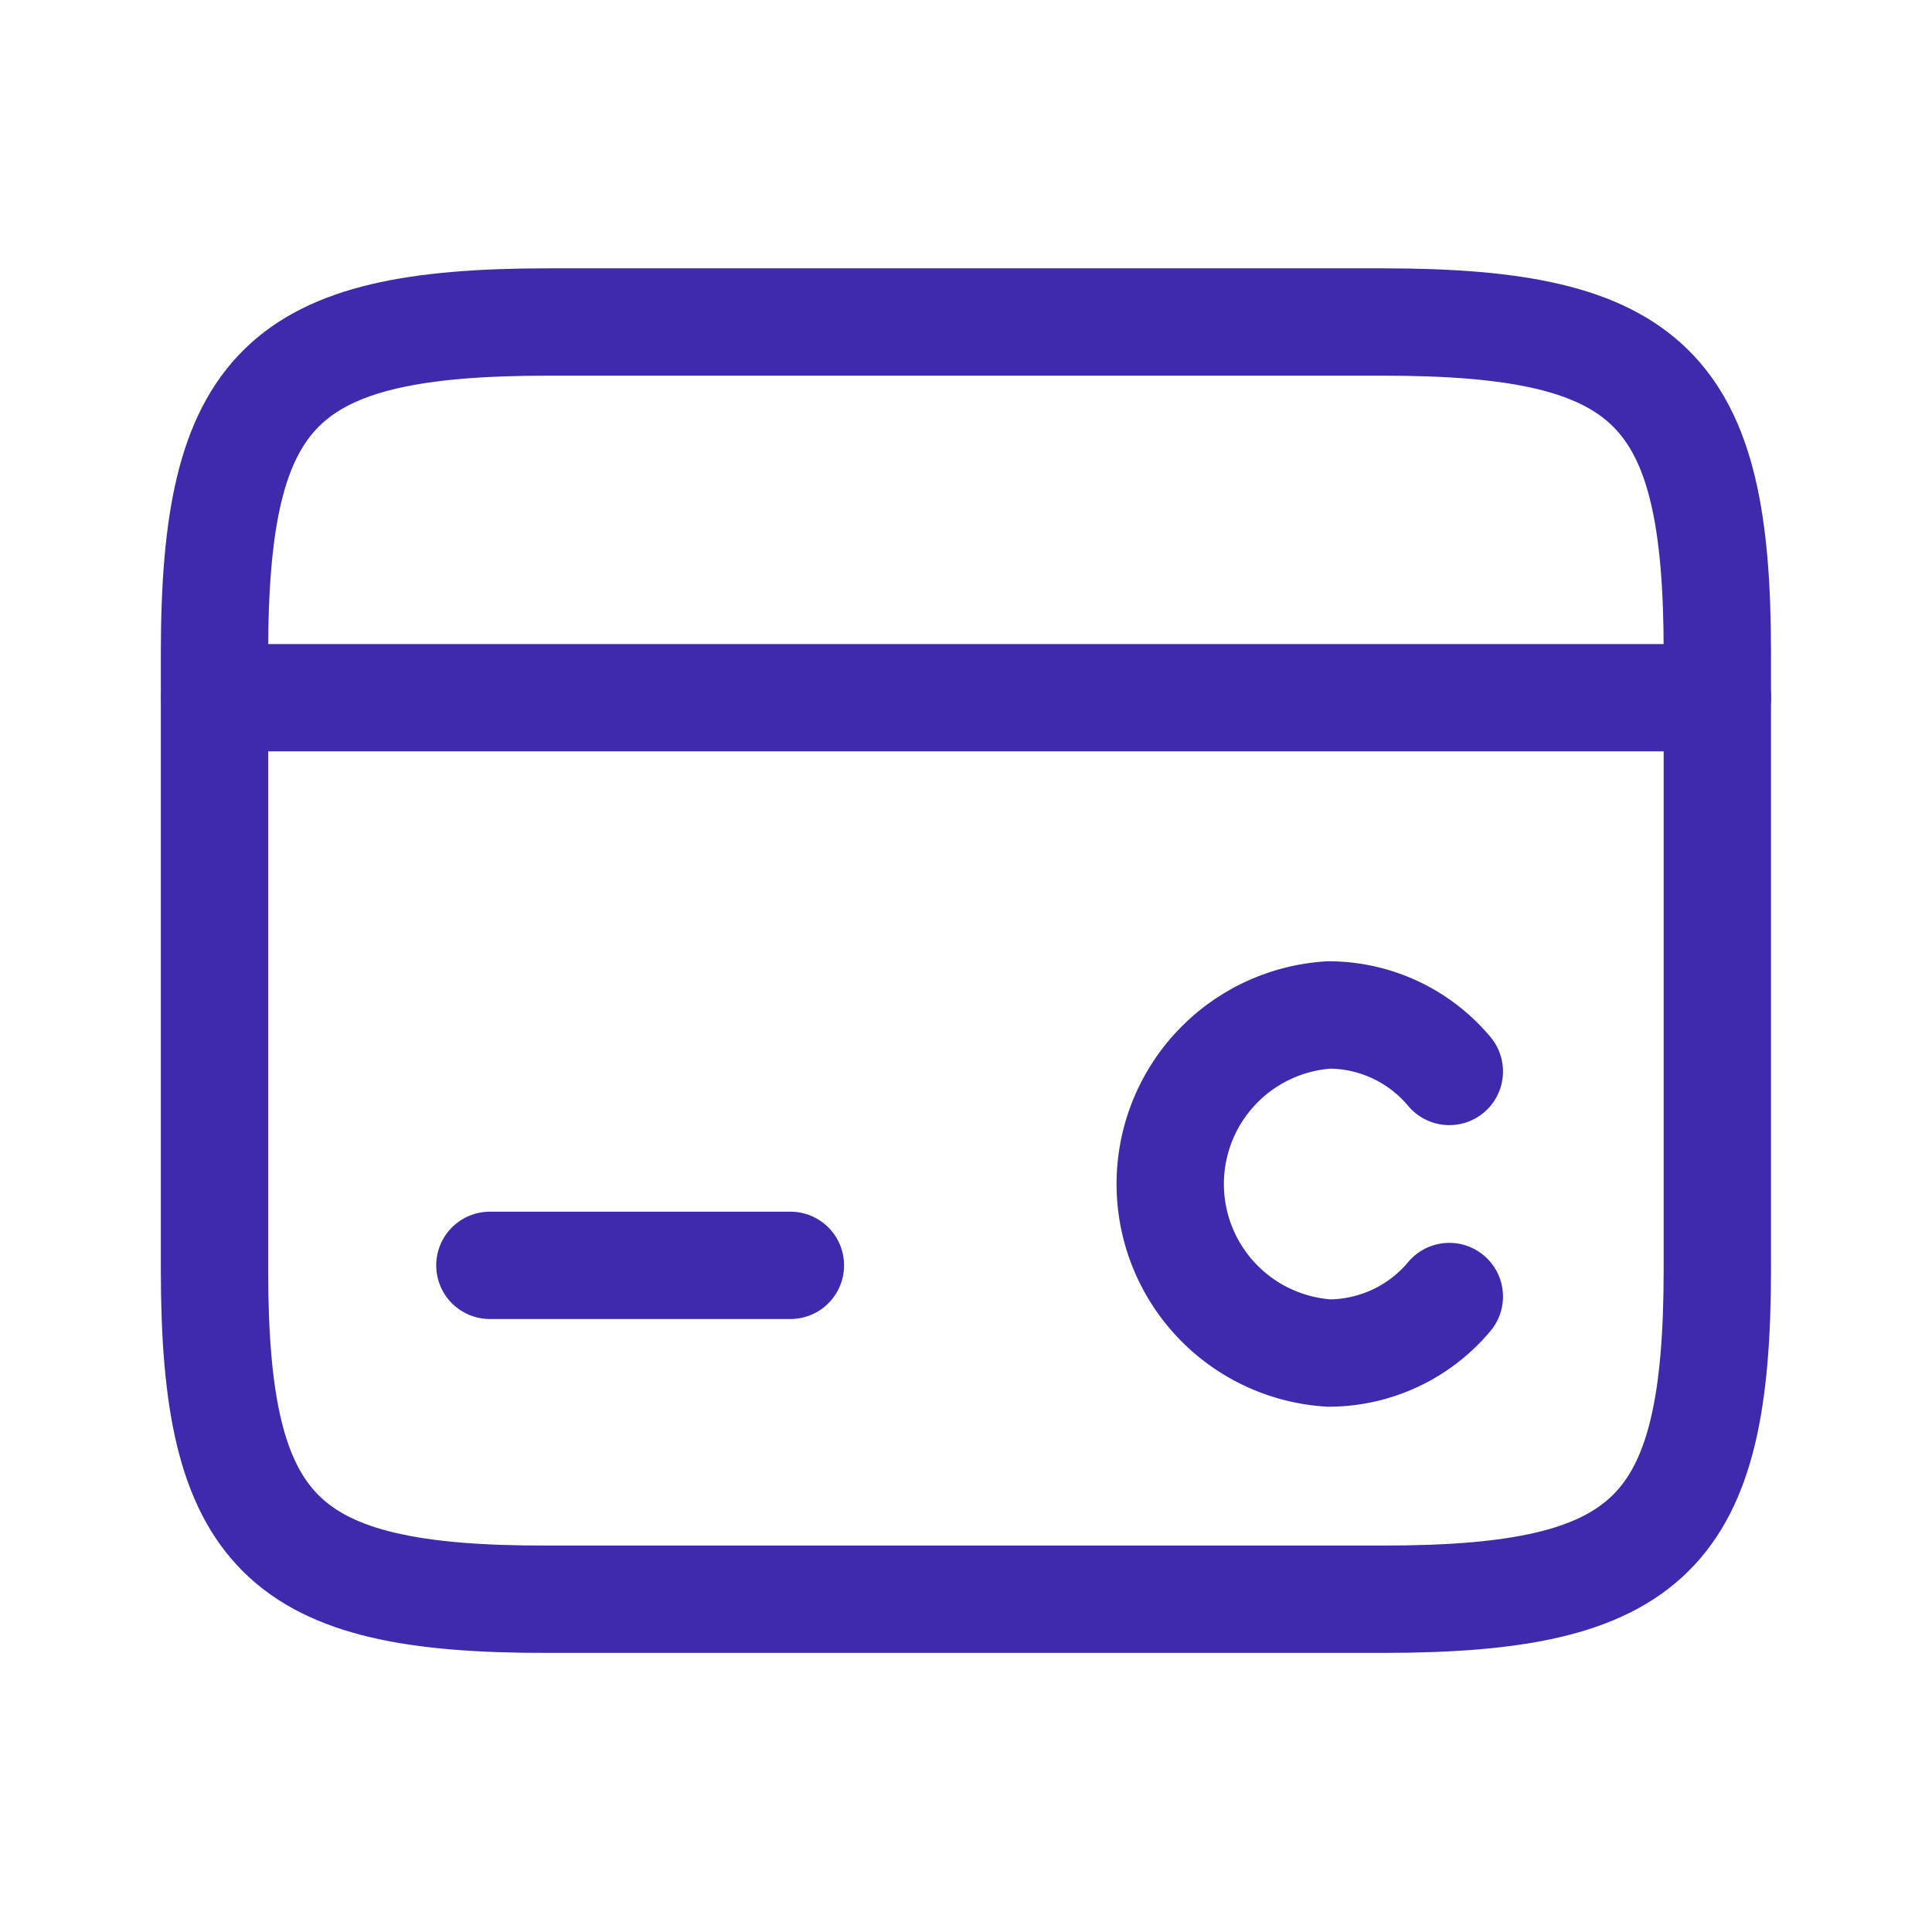 <svg xmlns="http://www.w3.org/2000/svg" width="36" height="36" viewBox="0 0 36 36">
  <g id="Group_137" data-name="Group 137" transform="translate(-2779 -6157)">
    <g id="Rectangle_50" data-name="Rectangle 50" transform="translate(2779 6157)" fill="#fff" stroke="#707070" stroke-width="1" opacity="0">
      <rect width="36" height="36" stroke="none"/>
      <rect x="0.5" y="0.5" width="35" height="35" fill="none"/>
    </g>
    <g id="Group_174" data-name="Group 174" transform="translate(-1525 -1151)">
      <rect id="Rectangle_72" data-name="Rectangle 72" width="36" height="36" transform="translate(4304 7308)" fill="rgba(255,255,255,0)"/>
      <g id="Group_175" data-name="Group 175" transform="translate(4305.813 7310.5)">
        <path id="Path_168" data-name="Path 168" d="M5.85,16.056h5.6" transform="translate(1.465 5.022)" fill="none" stroke="#3f2aae" stroke-linecap="round" stroke-linejoin="round" stroke-width="2"/>
        <path id="Path_169" data-name="Path 169" d="M20.118,13.776a2.935,2.935,0,0,0-2.239-1.053,3.156,3.156,0,0,0,0,6.3,2.935,2.935,0,0,0,2.239-1.053" transform="translate(5.075 3.689)" fill="none" stroke="#3f2aae" stroke-linecap="round" stroke-width="2"/>
        <path id="Path_170" data-name="Path 170" d="M2.188,8.5h28" transform="translate(0 2.001)" fill="none" stroke="#3f2aae" stroke-linecap="round" stroke-linejoin="round" stroke-width="2"/>
        <path id="Path_171" data-name="Path 171" d="M8.4,3.5H23.957c4.984,0,6.23,1.233,6.23,6.15v11.5c0,4.917-1.246,6.149-6.216,6.149H8.4c-4.97.014-6.216-1.219-6.216-6.136V9.65C2.188,4.733,3.433,3.5,8.4,3.5Z" transform="translate(0 0)" fill="none" stroke="#3f2aae" stroke-linecap="round" stroke-linejoin="round" stroke-width="2"/>
      </g>
    </g>
  </g>
</svg>

